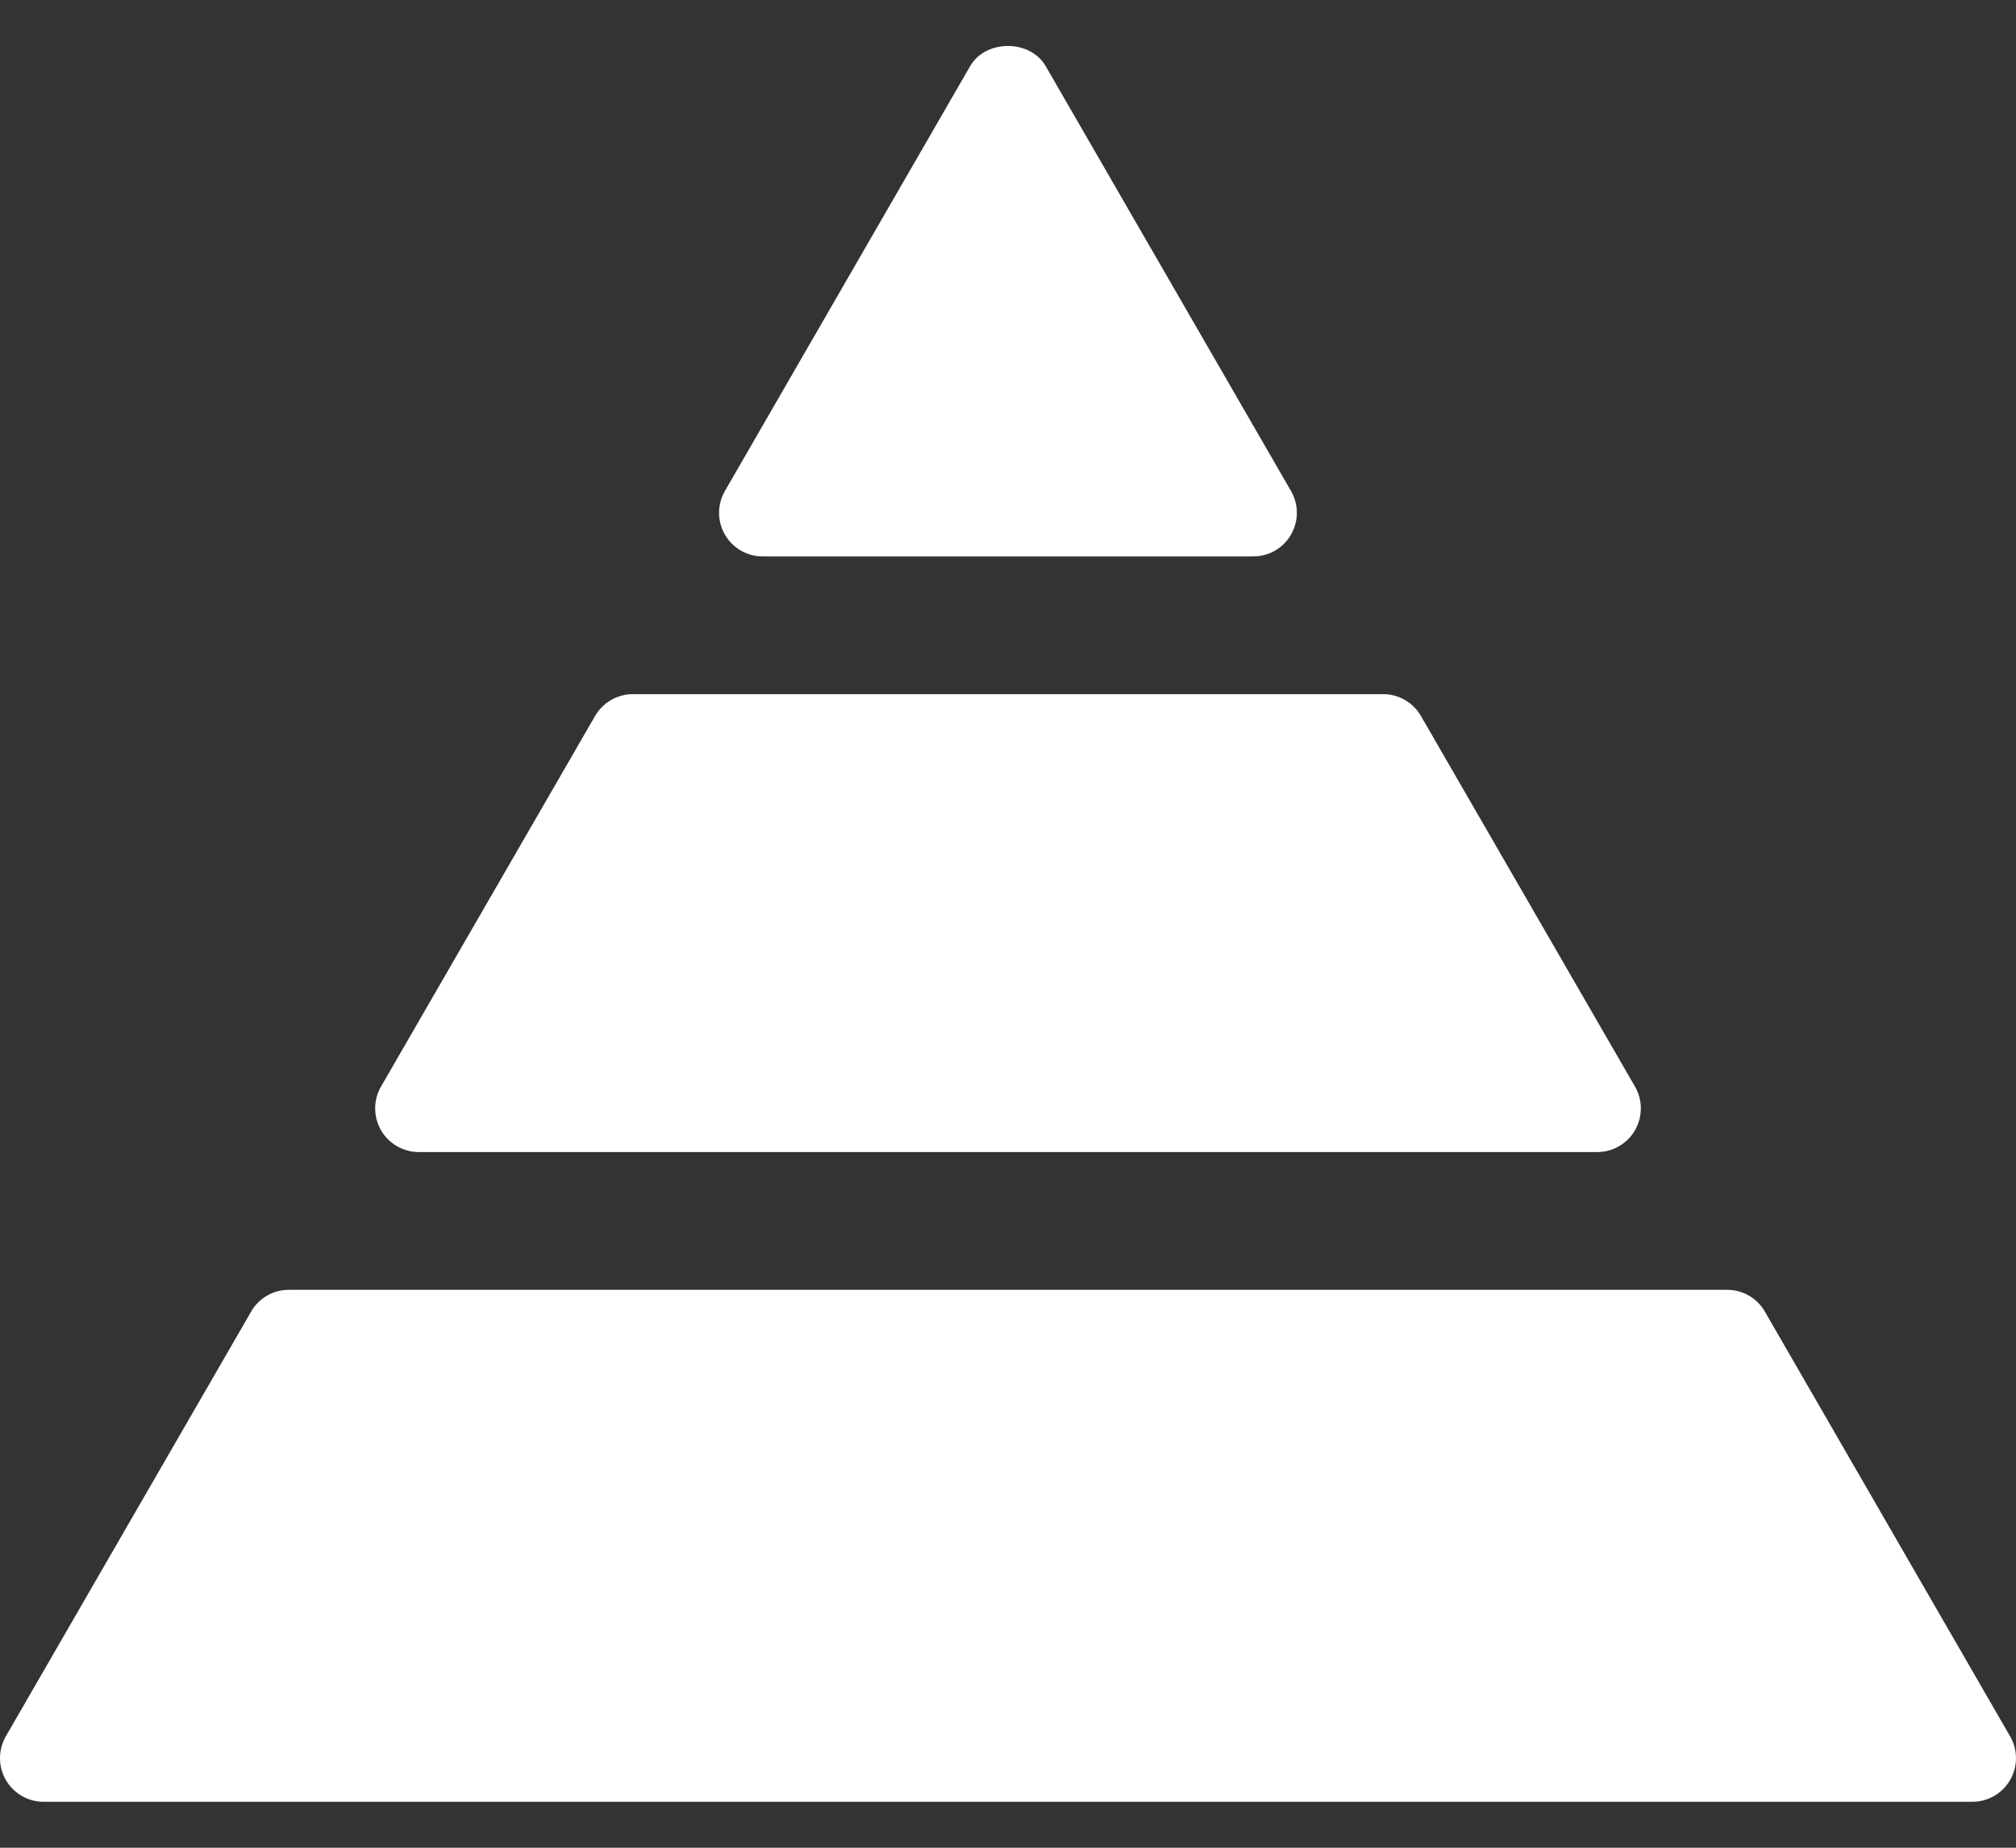<svg width="24" height="22" viewBox="0 0 24 22" fill="none" xmlns="http://www.w3.org/2000/svg">
<rect x="0" y="0" width="24" height="22" fill="#333333" stroke="none"/>
<path d="M8.63 6.366C8.537 6.204 8.537 6.007 8.63 5.846L11.549 0.788C11.735 0.467 12.264 0.467 12.449 0.788L15.369 5.846C15.462 6.007 15.462 6.204 15.369 6.366C15.276 6.527 15.105 6.625 14.919 6.625H9.08C8.894 6.625 8.723 6.527 8.63 6.366ZM4.986 13.717H19.014C19.2 13.717 19.372 13.618 19.464 13.457C19.557 13.296 19.557 13.098 19.464 12.937L16.916 8.525C16.823 8.364 16.652 8.265 16.467 8.265H7.534C7.349 8.265 7.177 8.364 7.084 8.525L4.536 12.937C4.443 13.098 4.443 13.296 4.536 13.457C4.628 13.617 4.8 13.717 4.986 13.717ZM23.93 20.674L21.01 15.616C20.917 15.455 20.746 15.357 20.56 15.357H3.439C3.254 15.357 3.082 15.455 2.99 15.616L0.069 20.674C-0.023 20.835 -0.023 21.032 0.069 21.193C0.162 21.354 0.334 21.453 0.519 21.453H23.48C23.666 21.453 23.838 21.354 23.93 21.193C24.023 21.032 24.023 20.834 23.93 20.674Z" fill="white"/>
</svg>
